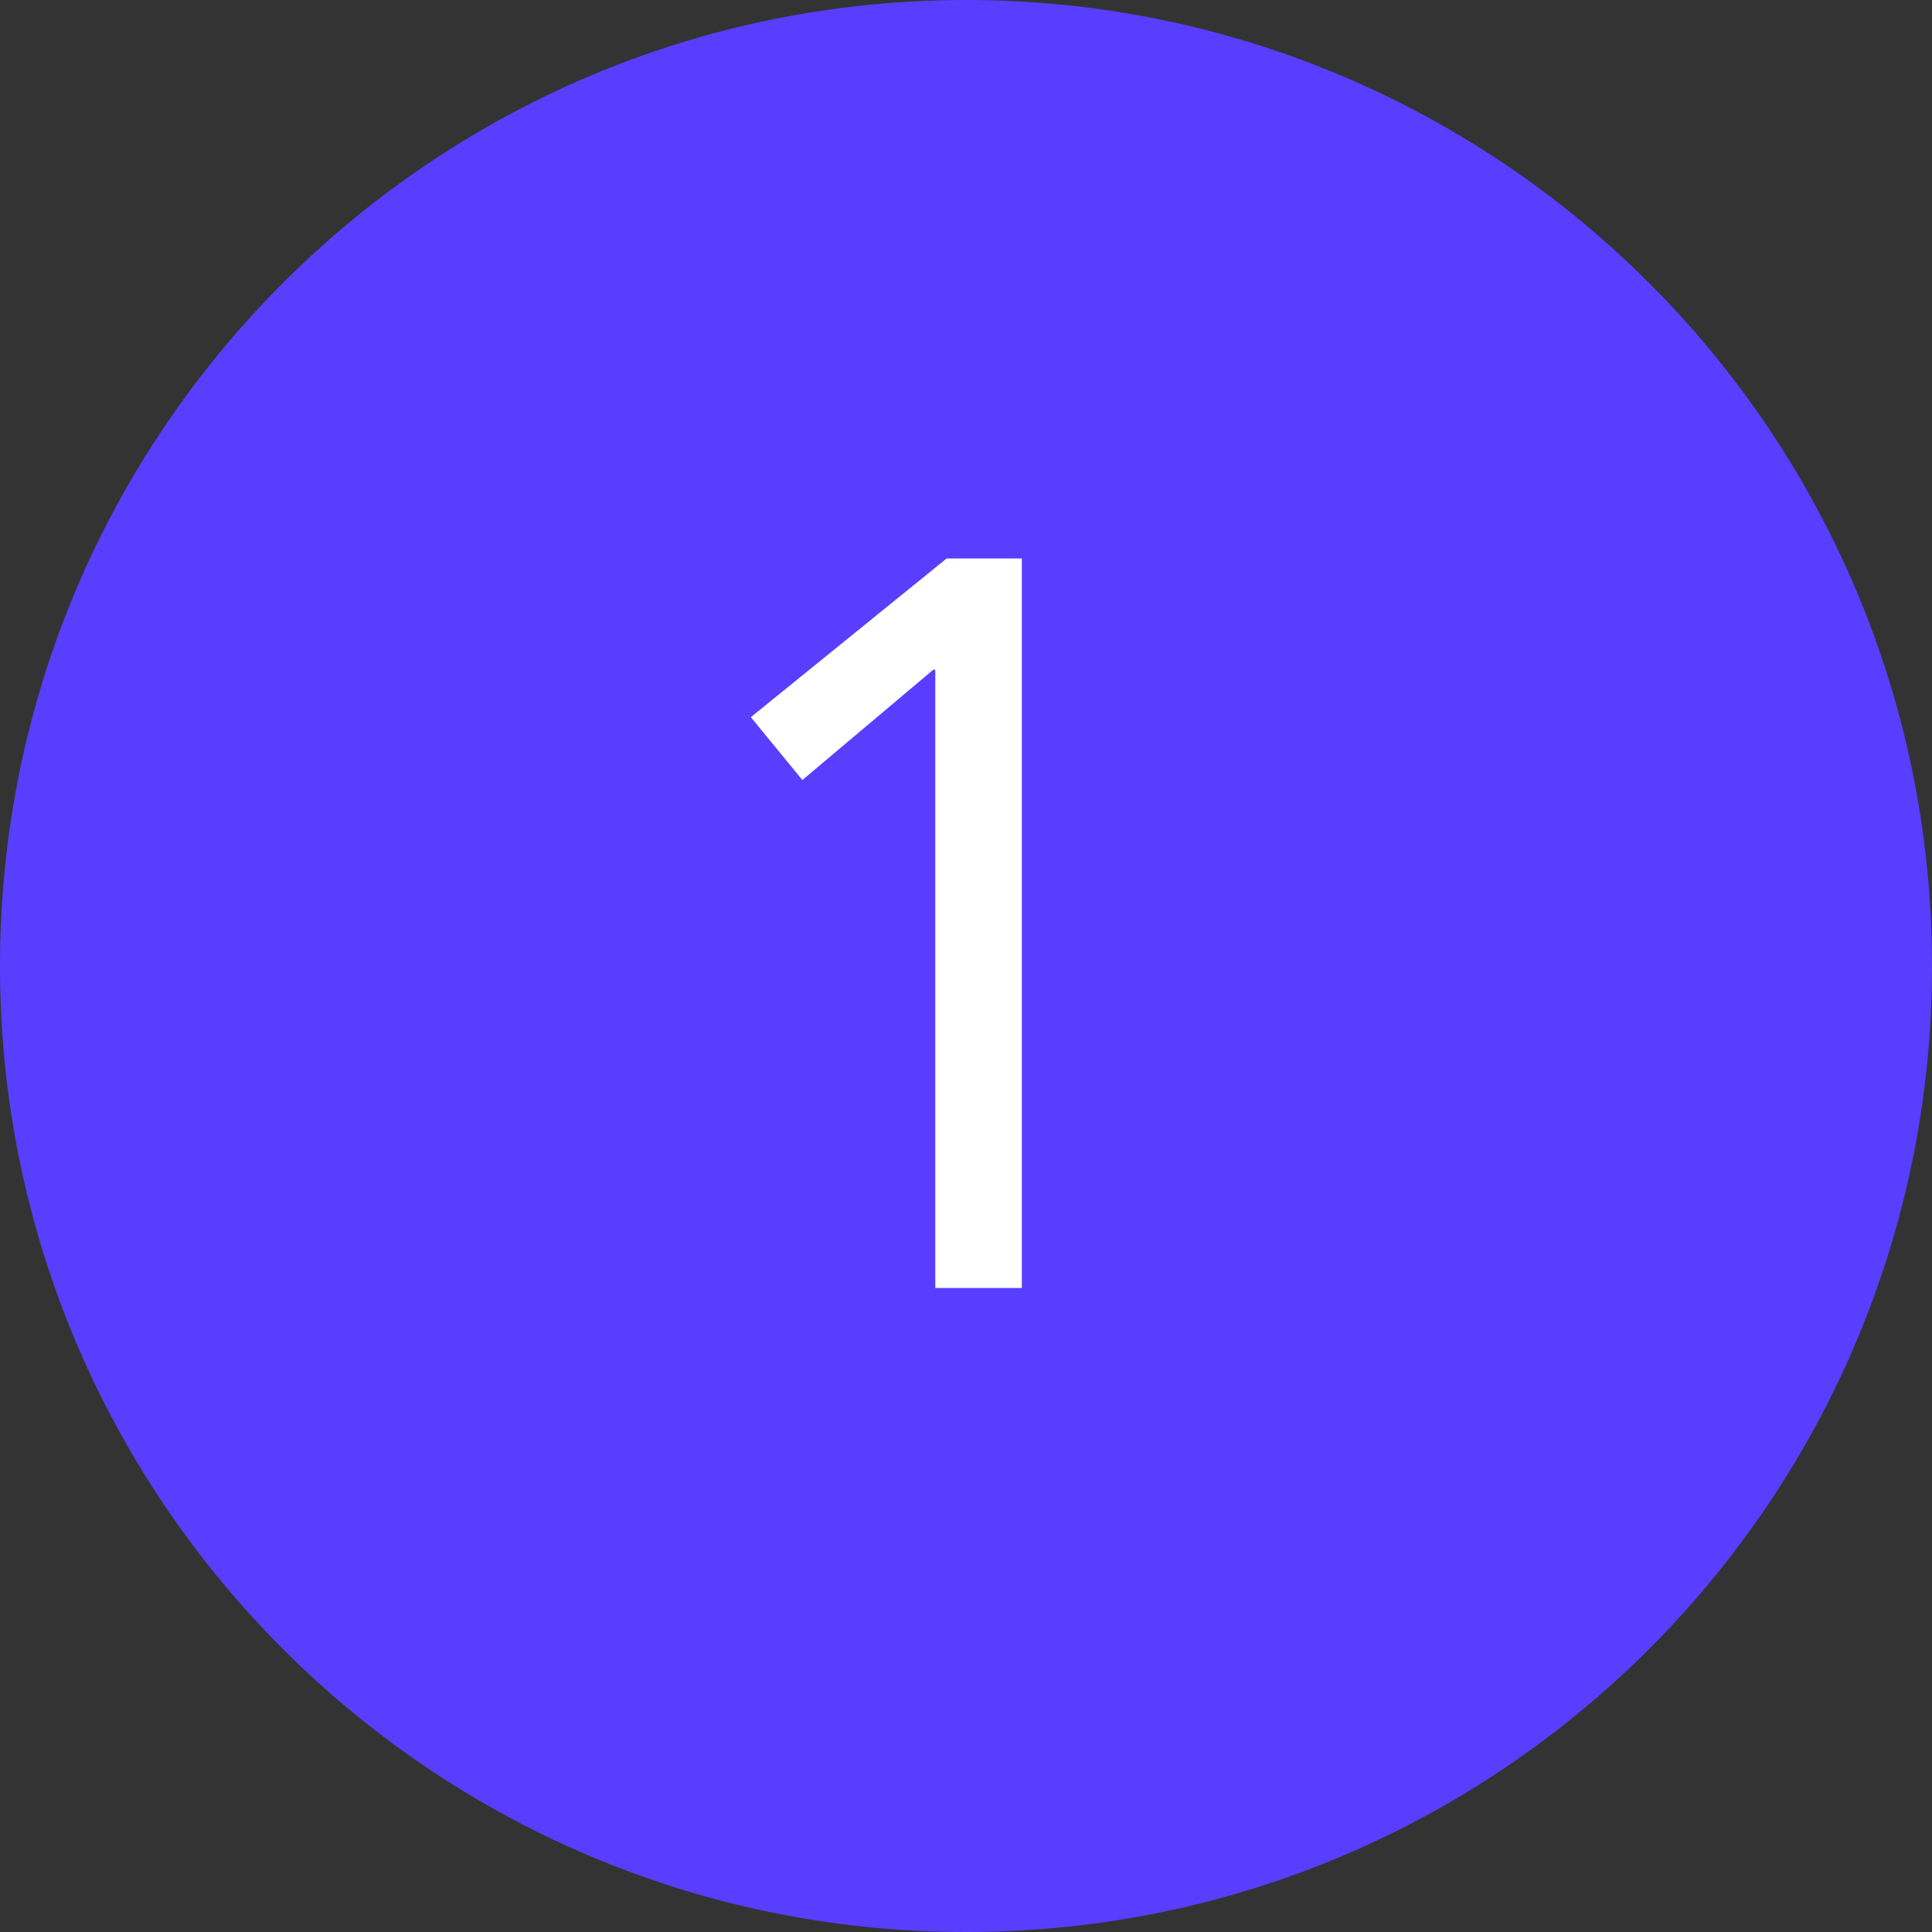 <svg width="30" height="30" viewBox="0 0 30 30" fill="none" xmlns="http://www.w3.org/2000/svg">
<rect x="0" y="0" width="30" height="30" fill="#333333" stroke="none"/>
<path fill-rule="evenodd" clip-rule="evenodd" d="M15 30C23.284 30 30 23.284 30 15C30 6.716 23.284 0 15 0C6.716 0 0 6.716 0 15C0 23.284 6.716 30 15 30Z" fill="#593EFF"/>
<path d="M15.867 8.672V20H14.523V10.4H14.491L12.459 12.112L11.659 11.136L14.699 8.672H15.867Z" fill="white"/>
</svg>

